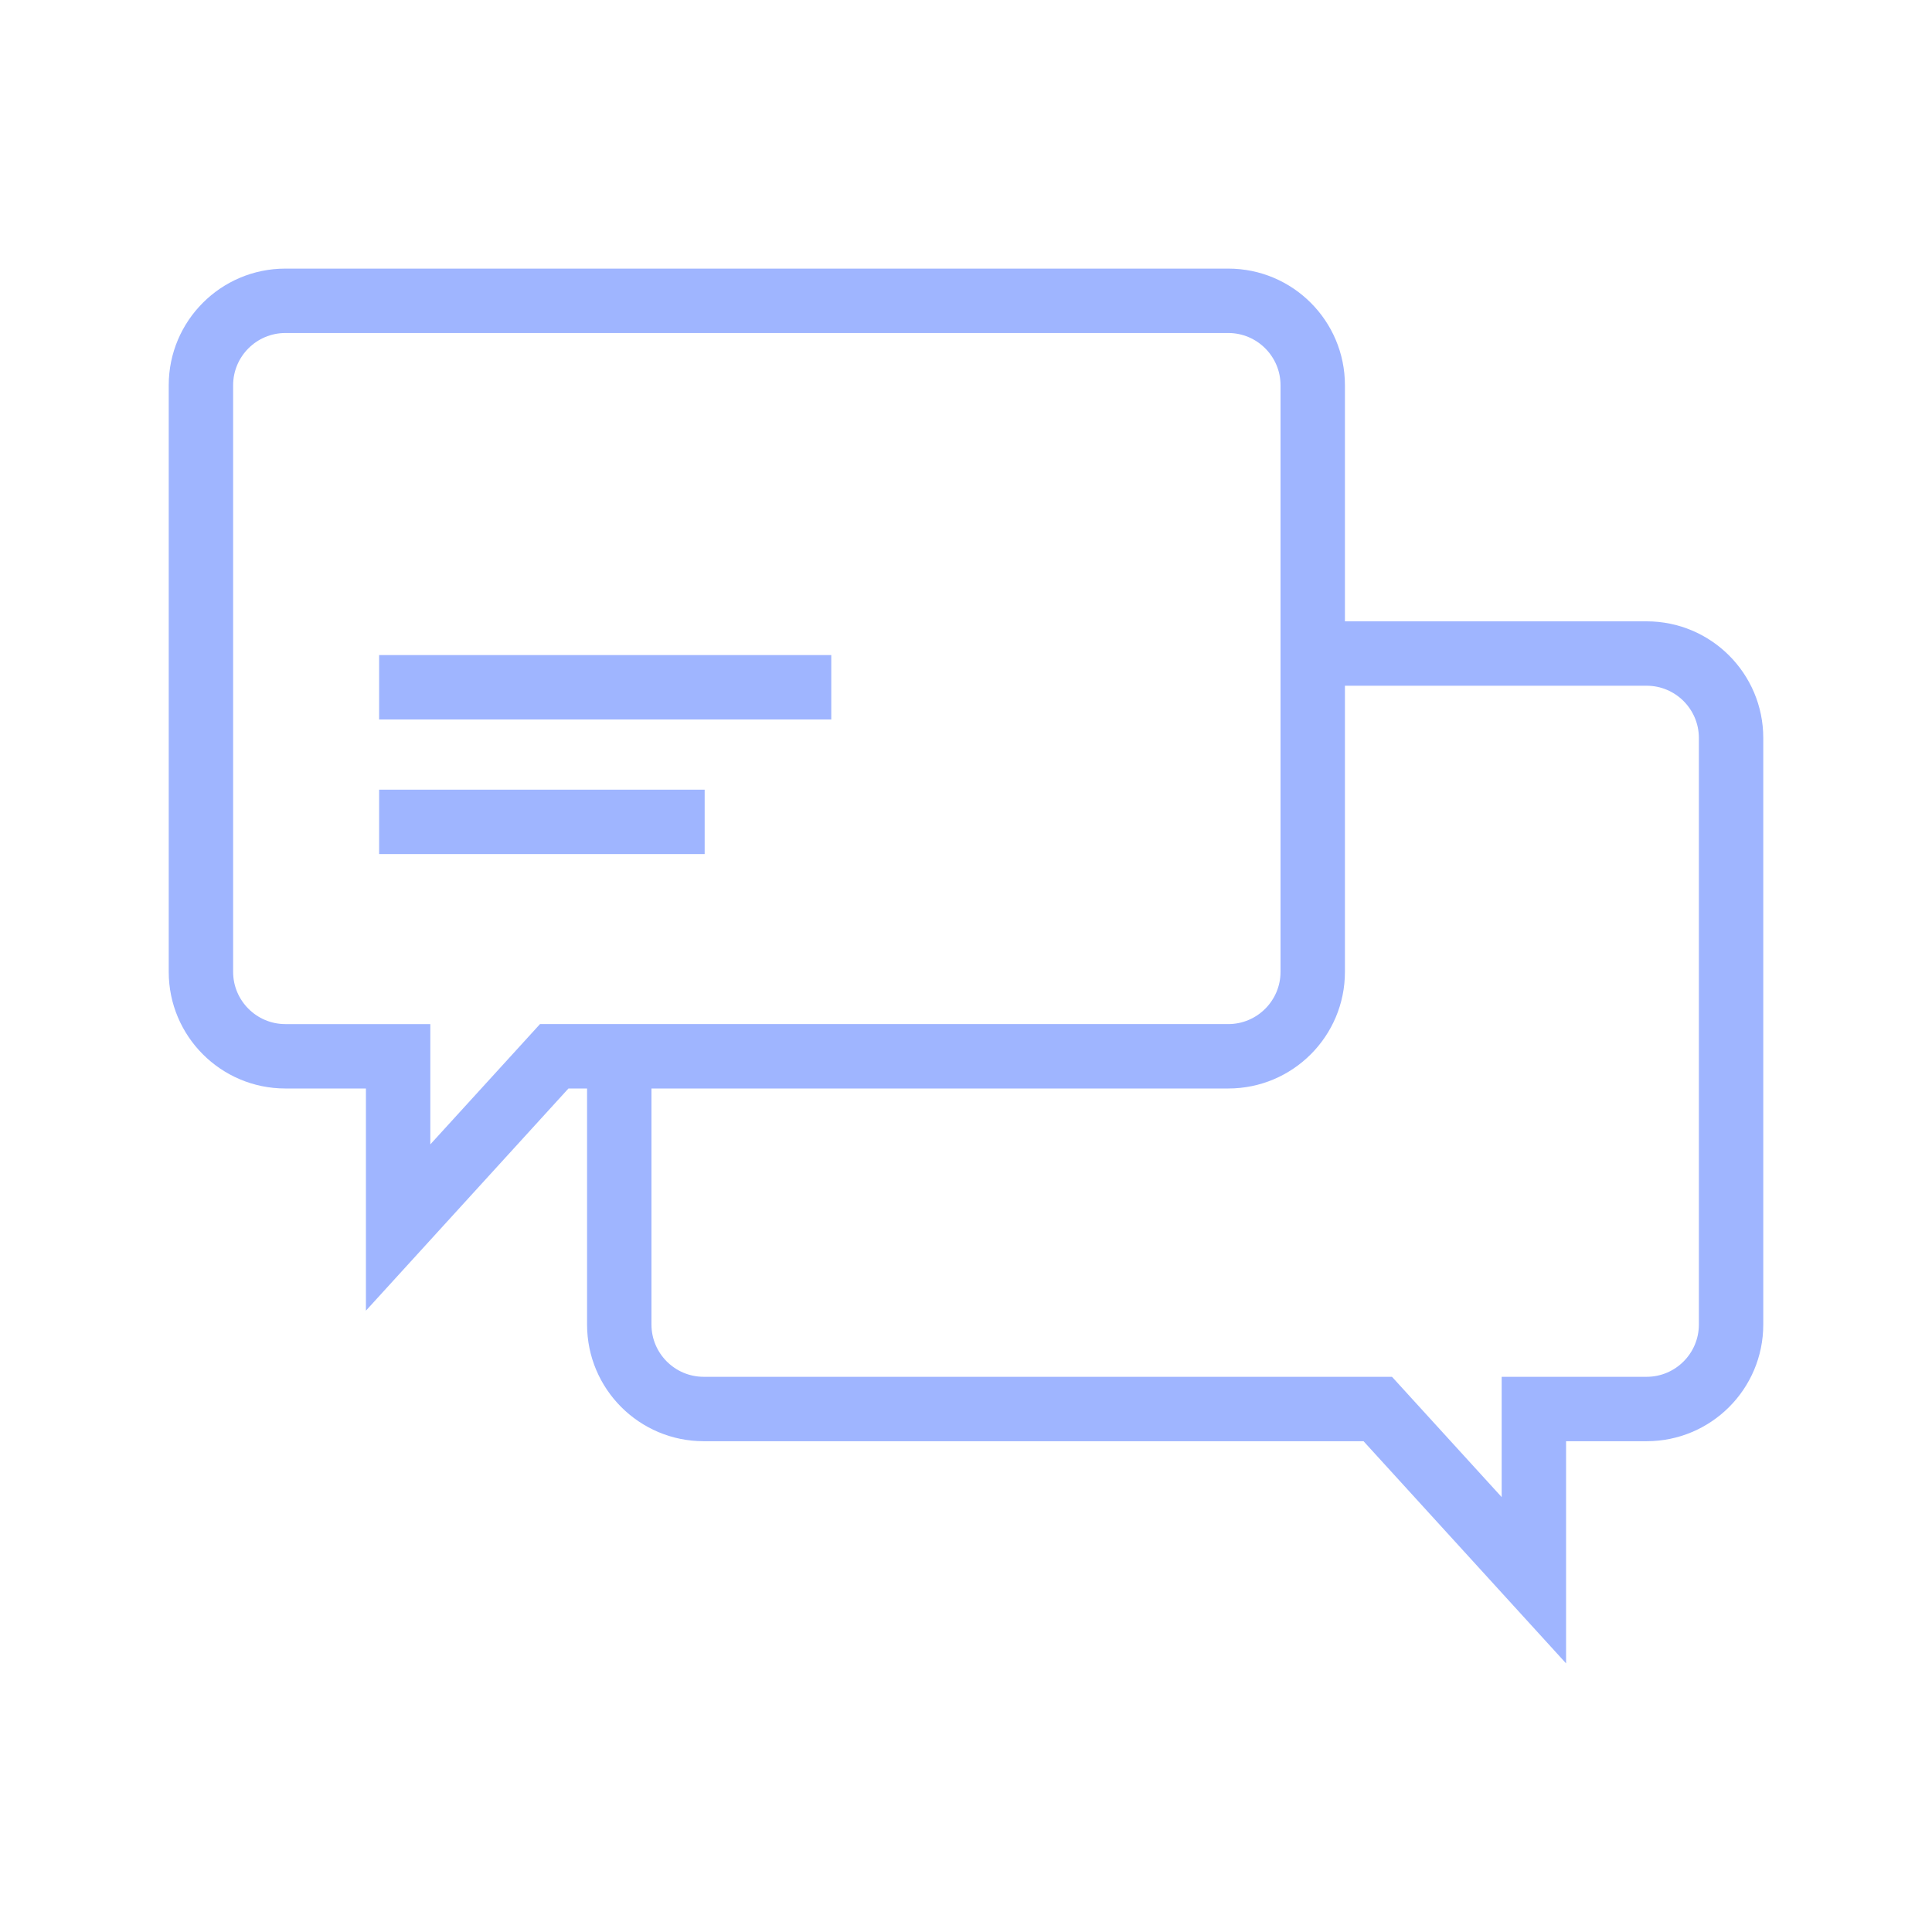 <?xml version="1.0" encoding="UTF-8"?>
<svg xmlns="http://www.w3.org/2000/svg" id="Icons" viewBox="0 0 300 300">
  <path d="M255.69,96.48h-46.85v-36.66c0-10-8.11-18.11-18.11-18.11H44.31c-10,0-18.11,8.11-18.11,18.11v91.09c0,10,8.11,18.11,18.11,18.11h12.51v34.5l31.45-34.5h2.89v36.66c0,10,8.11,18.11,18.11,18.11h102.46l31.45,34.5v-34.5h12.51c10,0,18.11-8.11,18.11-18.11v-91.09c0-10-8.11-18.11-18.11-18.11ZM83.85,159.02l-2.97,3.26-14.06,15.42v-18.68h-22.51c-4.47,0-8.11-3.64-8.11-8.11V59.82c0-4.47,3.64-8.11,8.11-8.11h146.42c4.47,0,8.11,3.64,8.11,8.11v91.09c0,4.47-3.64,8.11-8.11,8.11h-106.88ZM263.8,205.68c0,4.47-3.64,8.11-8.11,8.11h-22.51v18.68l-14.06-15.42-2.97-3.26h-106.88c-4.47,0-8.11-3.64-8.11-8.11v-36.66h89.57c10,0,18.11-8.11,18.11-18.11v-44.43h46.85c4.47,0,8.11,3.64,8.11,8.11v91.09Z" fill="#9fb5ff"></path>
  <rect x="58.87" y="122.62" width="50.55" height="10" fill="#9fb5ff"></rect>
  <rect x="58.87" y="101.72" width="70.21" height="10" fill="#9fb5ff"></rect>
</svg>
